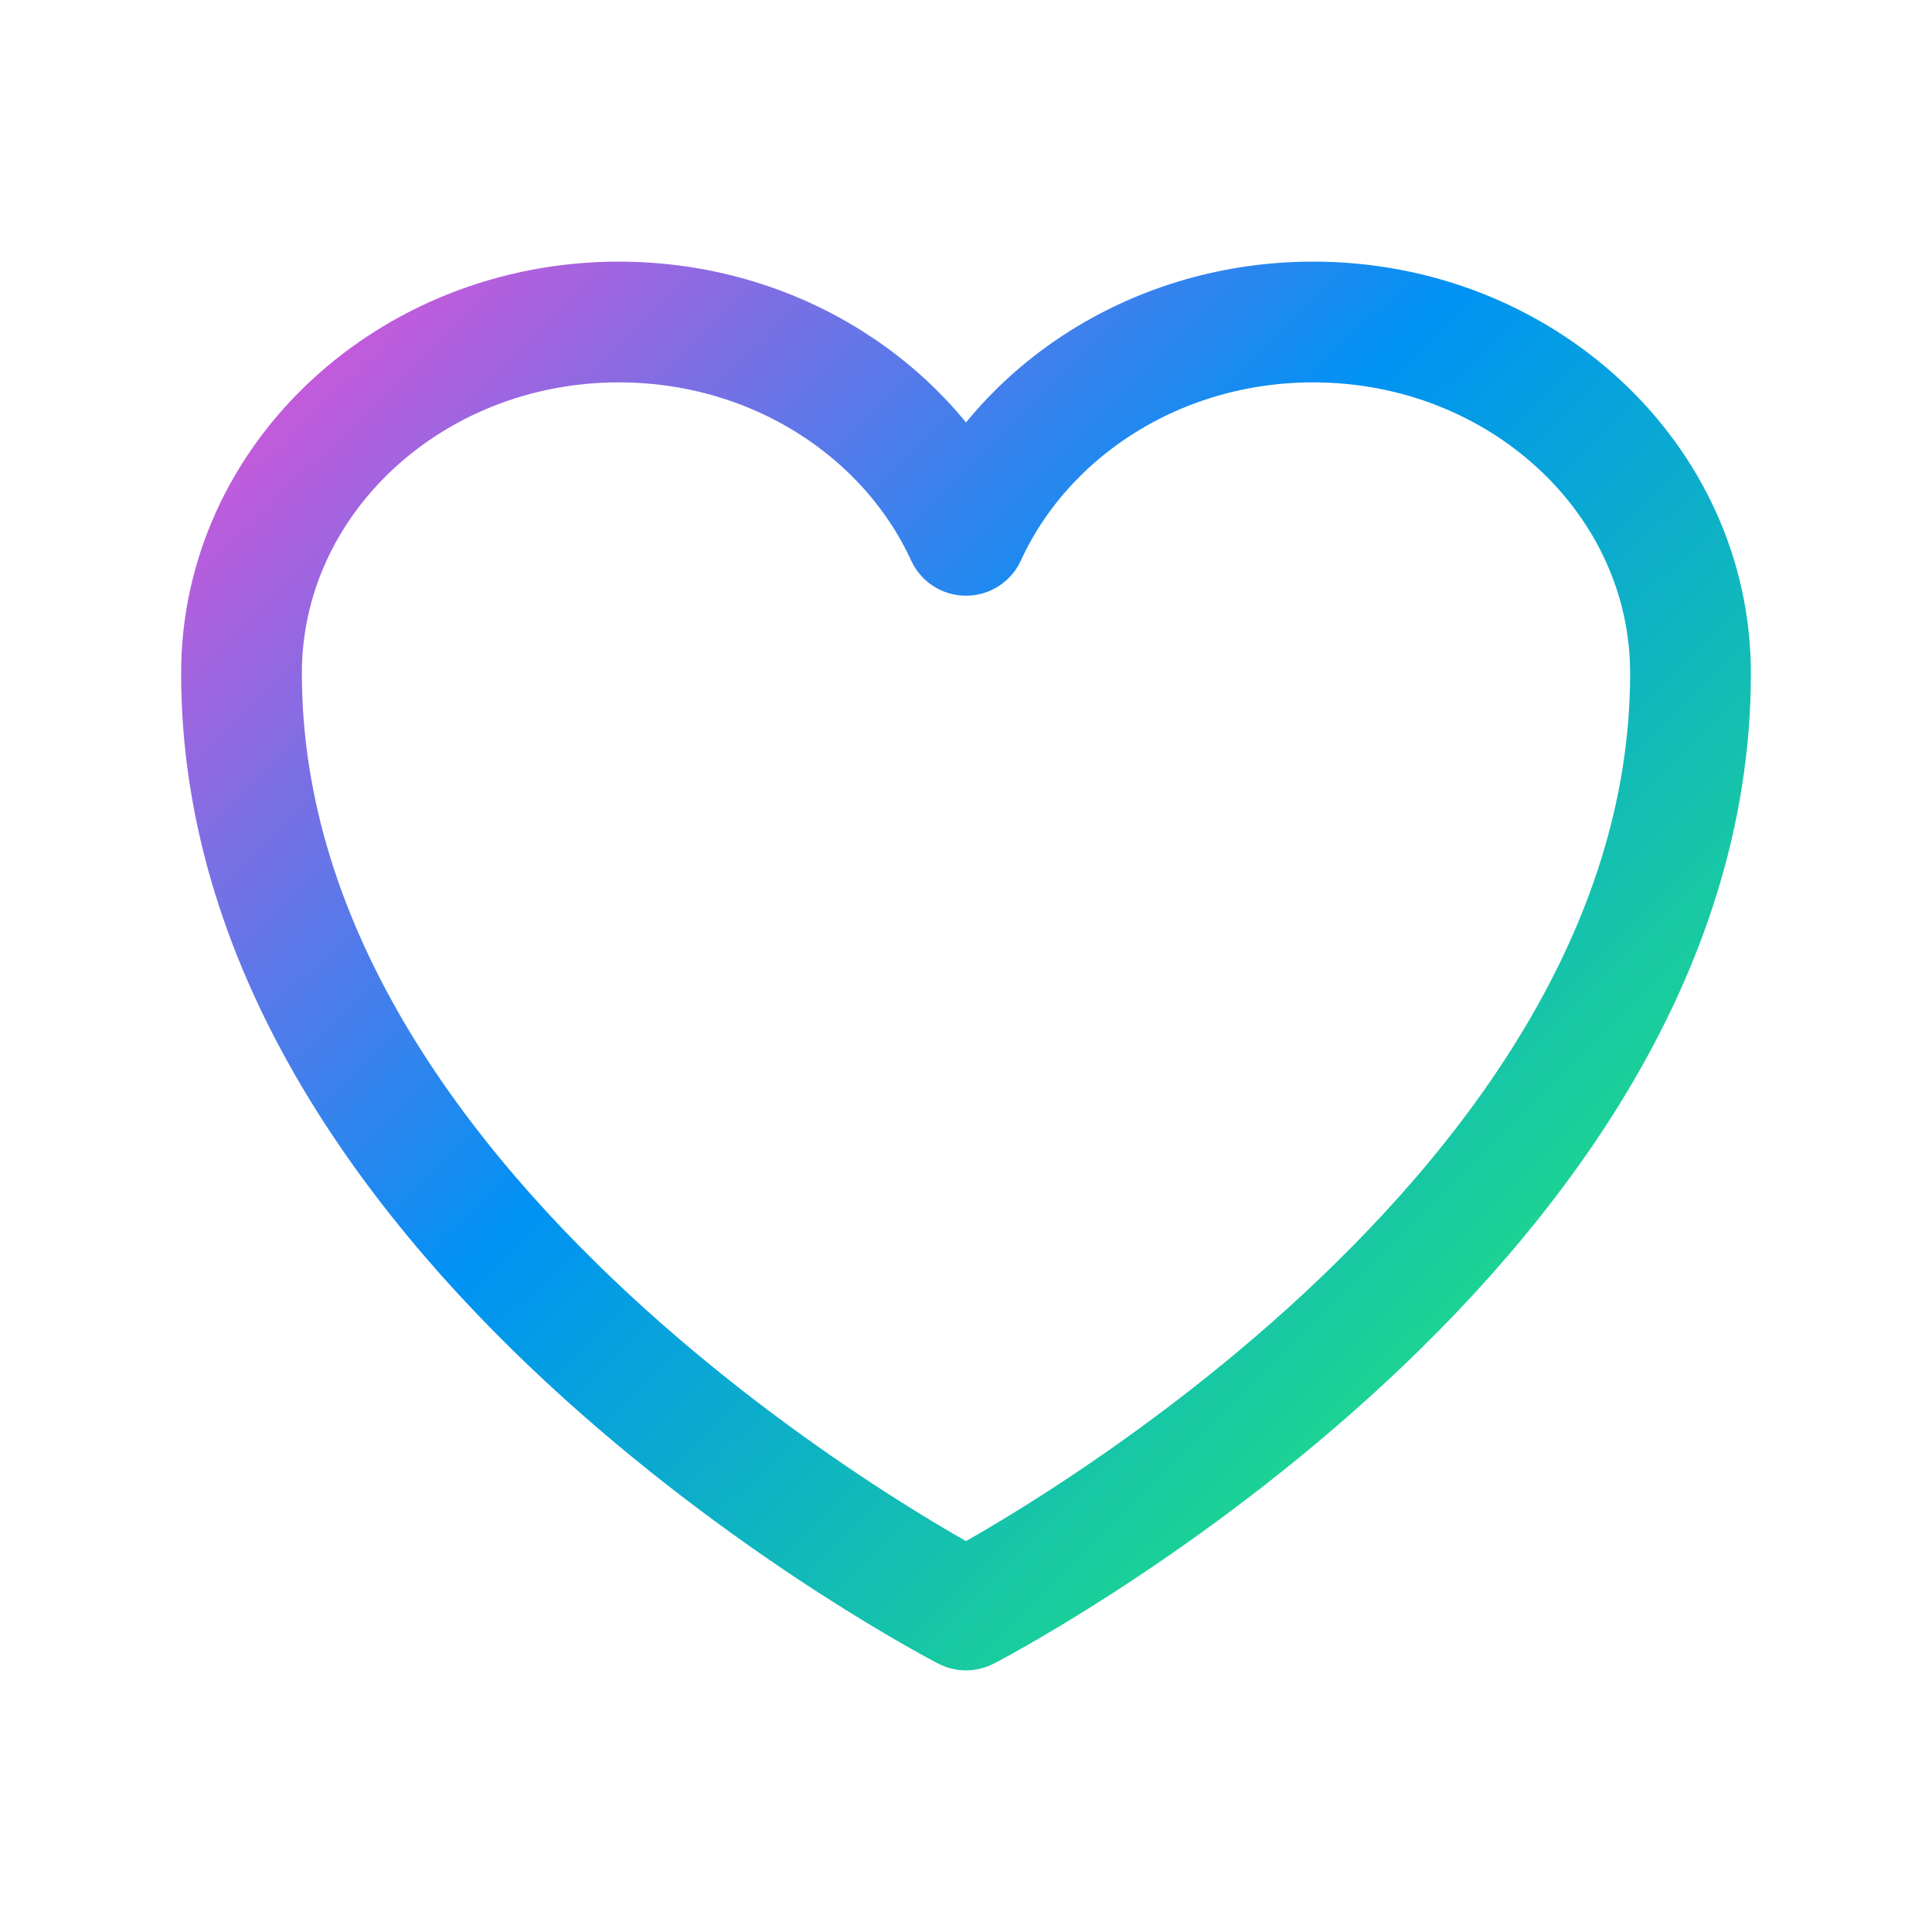 <svg width="24" height="24" viewBox="0 0 24 24" fill="none" xmlns="http://www.w3.org/2000/svg">
<path d="M21 8.364C21 5.954 18.901 4 16.312 4C14.377 4 12.715 5.092 12 6.65C11.285 5.092 9.623 4 7.687 4C5.1 4 3 5.954 3 8.364C3 15.365 12 20 12 20C12 20 21 15.365 21 8.364Z" stroke="url(#paint0_linear_298_7170)" stroke-width="1.5" stroke-linecap="round" stroke-linejoin="round"/>
<defs>
<linearGradient id="paint0_linear_298_7170" x1="6.951" y1="0.104" x2="21.467" y2="14.742" gradientUnits="userSpaceOnUse">
<stop stop-color="#DA54D8"/>
<stop offset="0.5" stop-color="#0092F4"/>
<stop offset="1" stop-color="#20DC86"/>
</linearGradient>
</defs>
</svg>

